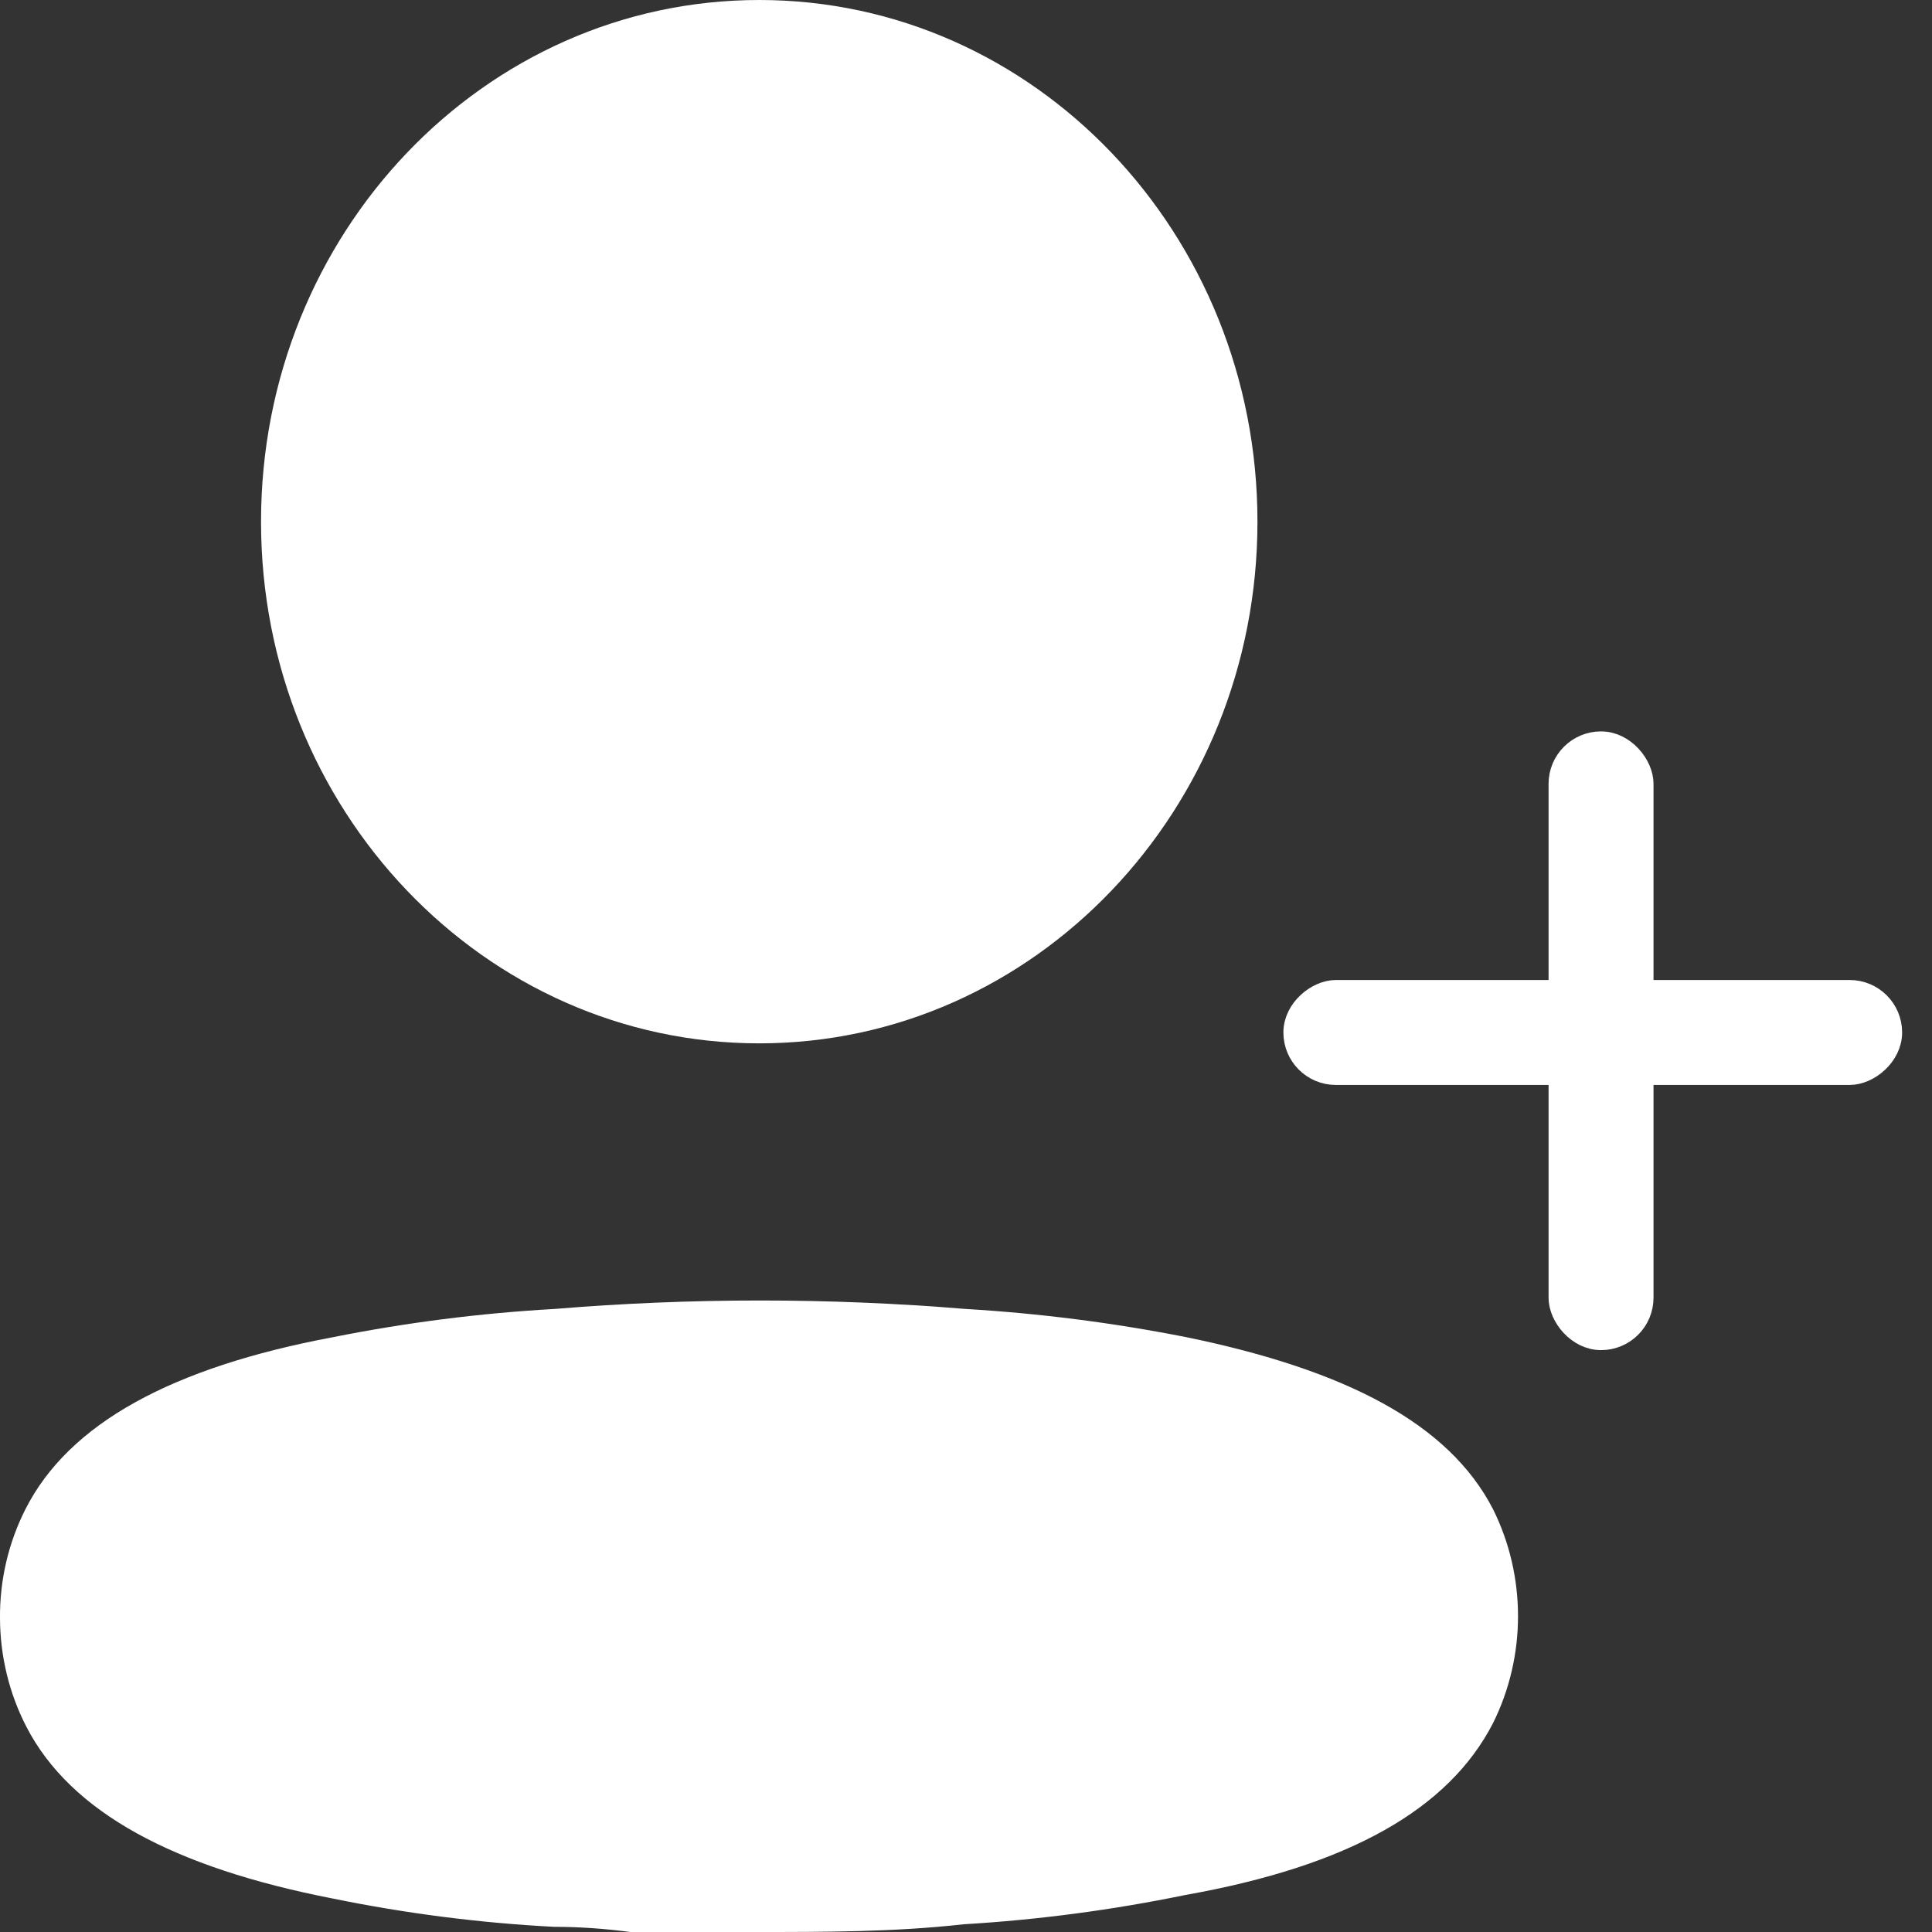 <svg width="28" height="28" viewBox="0 0 28 28" fill="none" xmlns="http://www.w3.org/2000/svg">
<rect x="0" y="0" width="28" height="28" fill="#333333" stroke="none"/>
<rect x="22.643" y="10.8" width="1.121" height="8.567" rx="0.56" fill="white" stroke="white" stroke-width="0.4"/>
<rect x="18.8" y="15.524" width="1.121" height="8.567" rx="0.56" transform="rotate(-90 18.8 15.524)" fill="white" stroke="white" stroke-width="0.4"/>
<path d="M8.042 18.97C10.021 18.807 12.01 18.807 13.989 18.97C15.067 19.034 16.14 19.171 17.201 19.381C19.497 19.854 20.996 20.626 21.638 21.872C22.121 22.844 22.121 24.001 21.638 24.973C20.996 26.219 19.556 27.041 17.177 27.464C16.117 27.682 15.044 27.824 13.966 27.888C12.966 28 11.967 28 10.956 28H9.136C8.755 27.95 8.387 27.925 8.03 27.925C6.951 27.869 5.878 27.731 4.818 27.514C2.522 27.066 1.023 26.269 0.381 25.023C0.133 24.541 0.002 24.002 0 23.454C-0.005 22.902 0.122 22.359 0.369 21.872C1 20.626 2.498 19.817 4.818 19.381C5.882 19.168 6.959 19.031 8.042 18.97ZM11.004 0C14.991 0 18.224 3.385 18.224 7.561C18.224 11.736 14.991 15.121 11.004 15.121C7.016 15.121 3.783 11.736 3.783 7.561C3.783 3.385 7.016 0 11.004 0Z" fill="white"/>
</svg>
